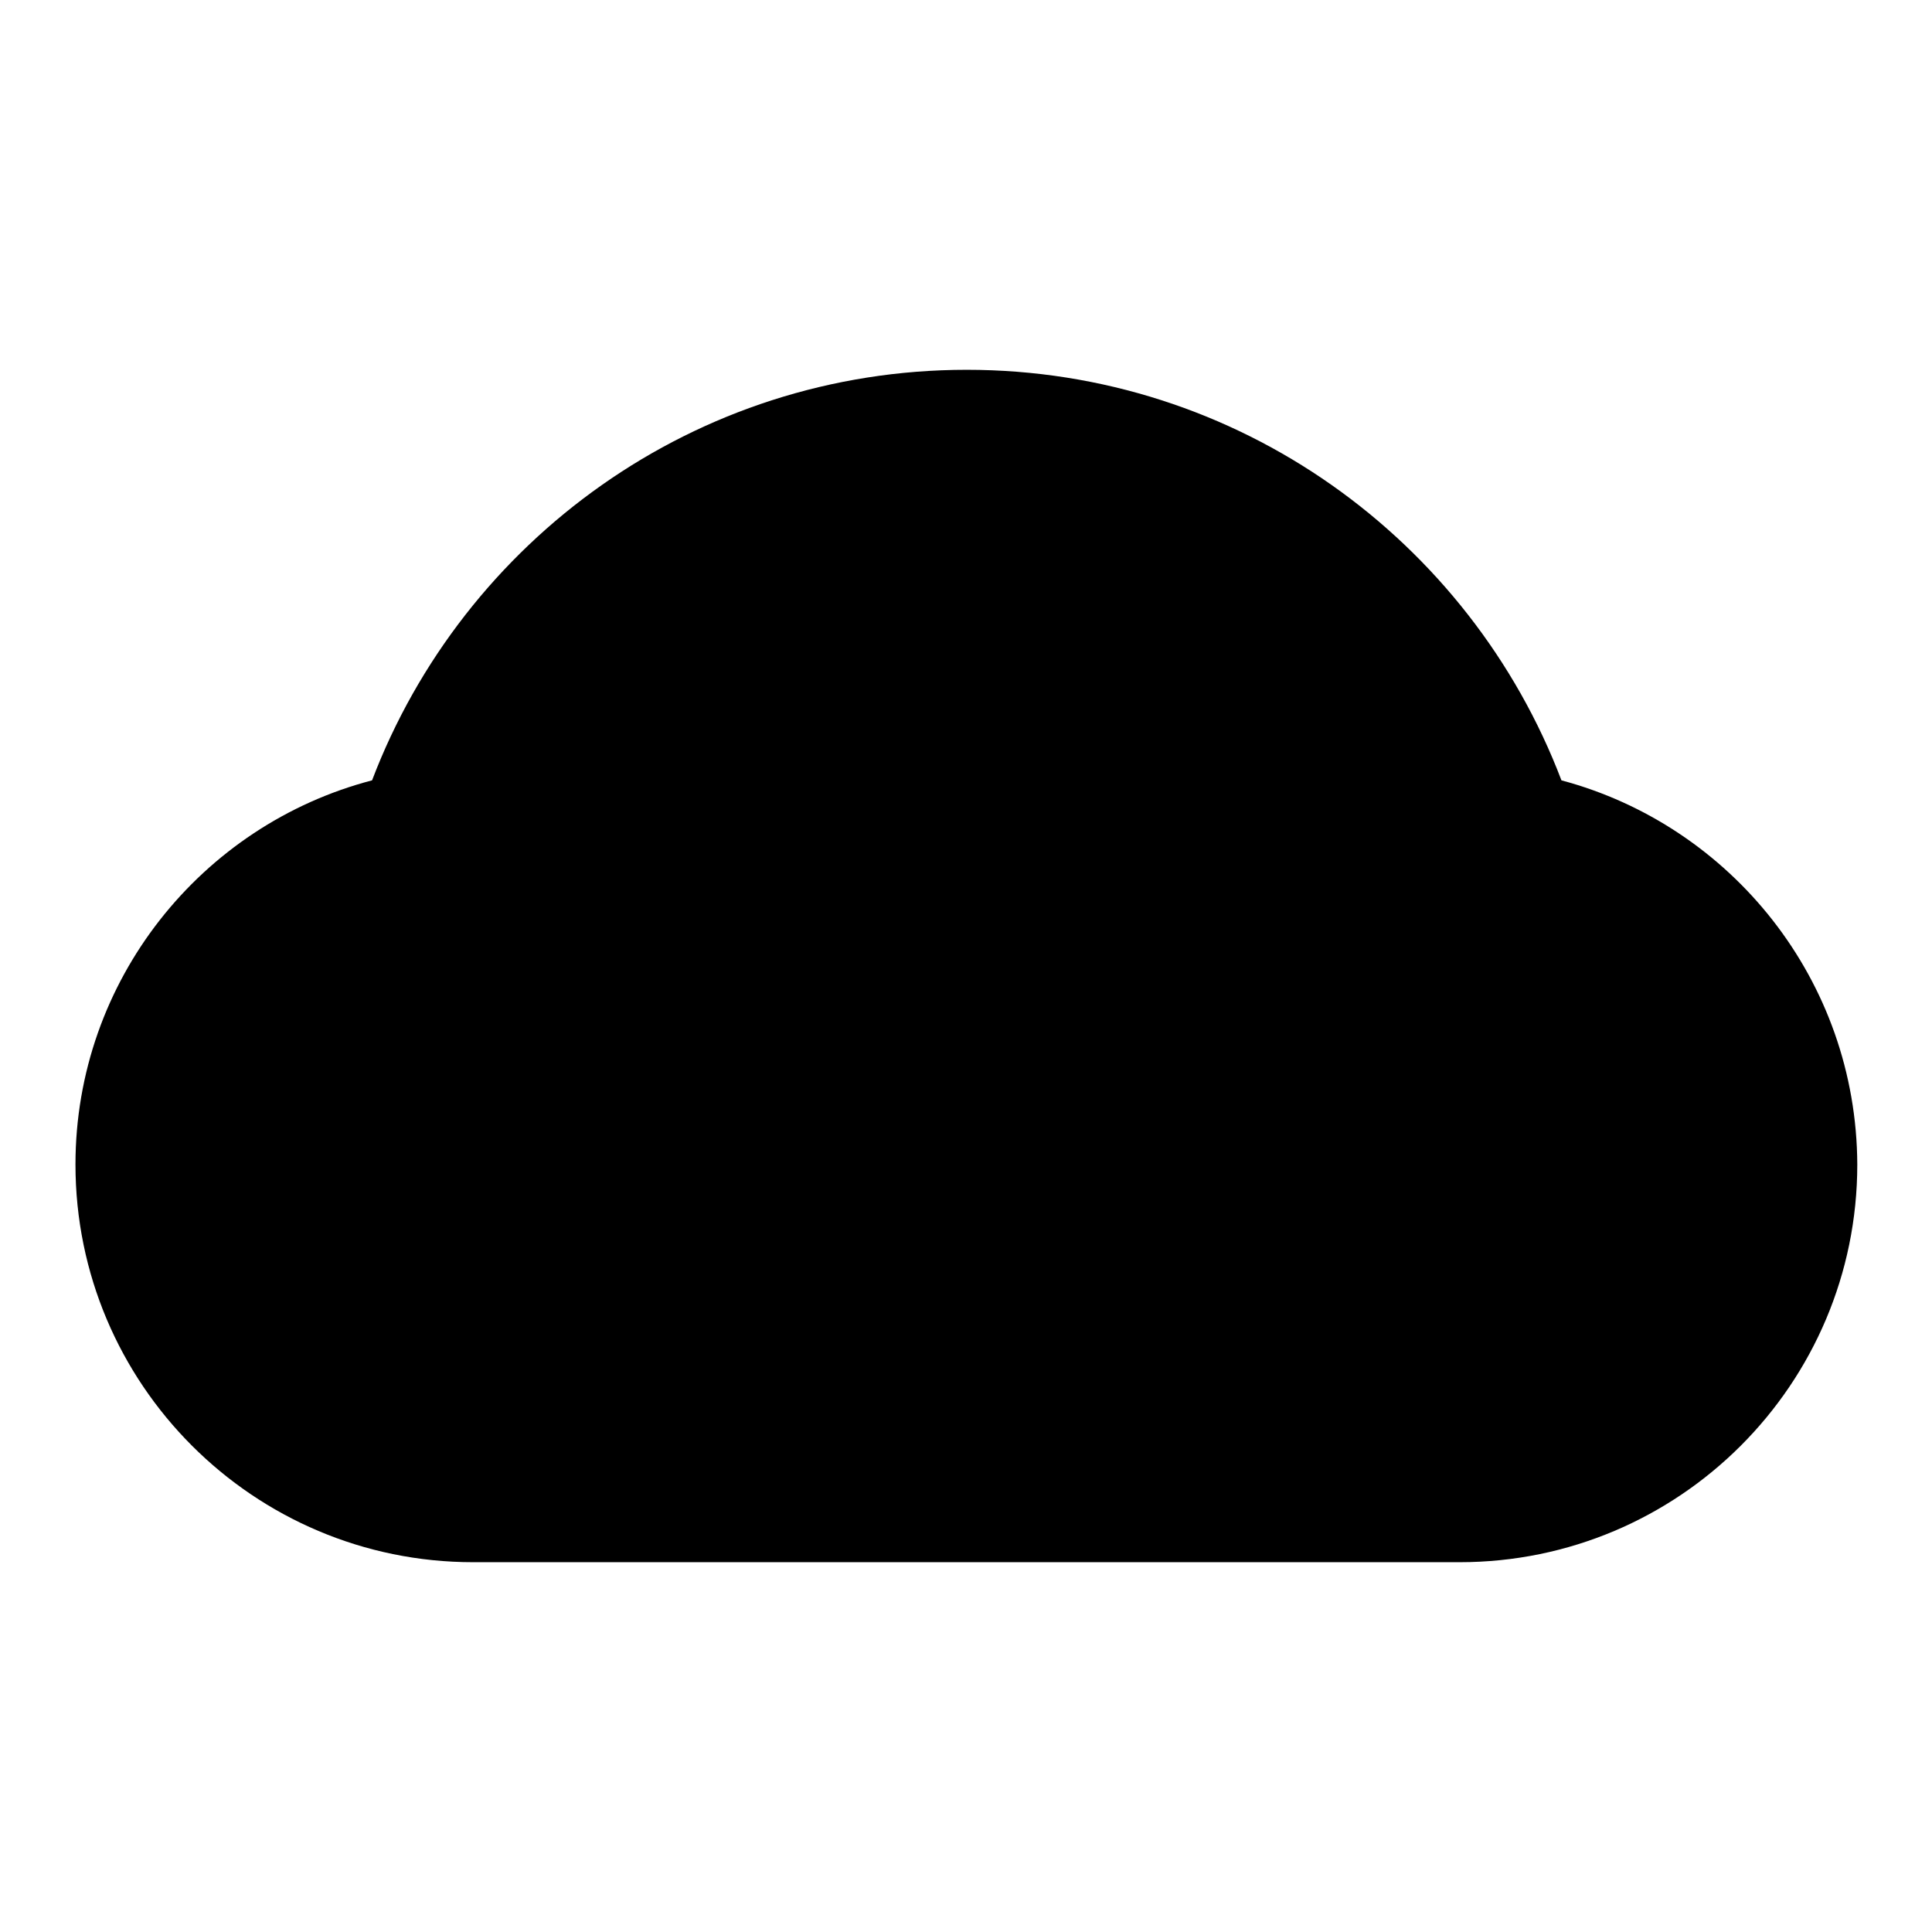 <?xml version="1.0" encoding="utf-8"?>
<!-- Svg Vector Icons : http://www.onlinewebfonts.com/icon -->
<!DOCTYPE svg PUBLIC "-//W3C//DTD SVG 1.1//EN" "http://www.w3.org/Graphics/SVG/1.1/DTD/svg11.dtd">
<svg version="1.1" xmlns="http://www.w3.org/2000/svg" xmlns:xlink="http://www.w3.org/1999/xlink" x="0px" y="0px" viewBox="0 0 256 256" enable-background="new 0 0 256 256" xml:space="preserve">
<g> <path fill="#000000" d="M206.9,103.4C194.8,71.6,164.1,49,128.1,49s-66.7,22.6-78.8,54.4C26.7,109.3,10,129.9,10,154.3 c0,29.1,23.6,52.7,52.7,52.7h130.7c29.1,0,52.7-23.6,52.7-52.7C246,129.9,229.4,109.4,206.9,103.4z"/></g>
</svg>